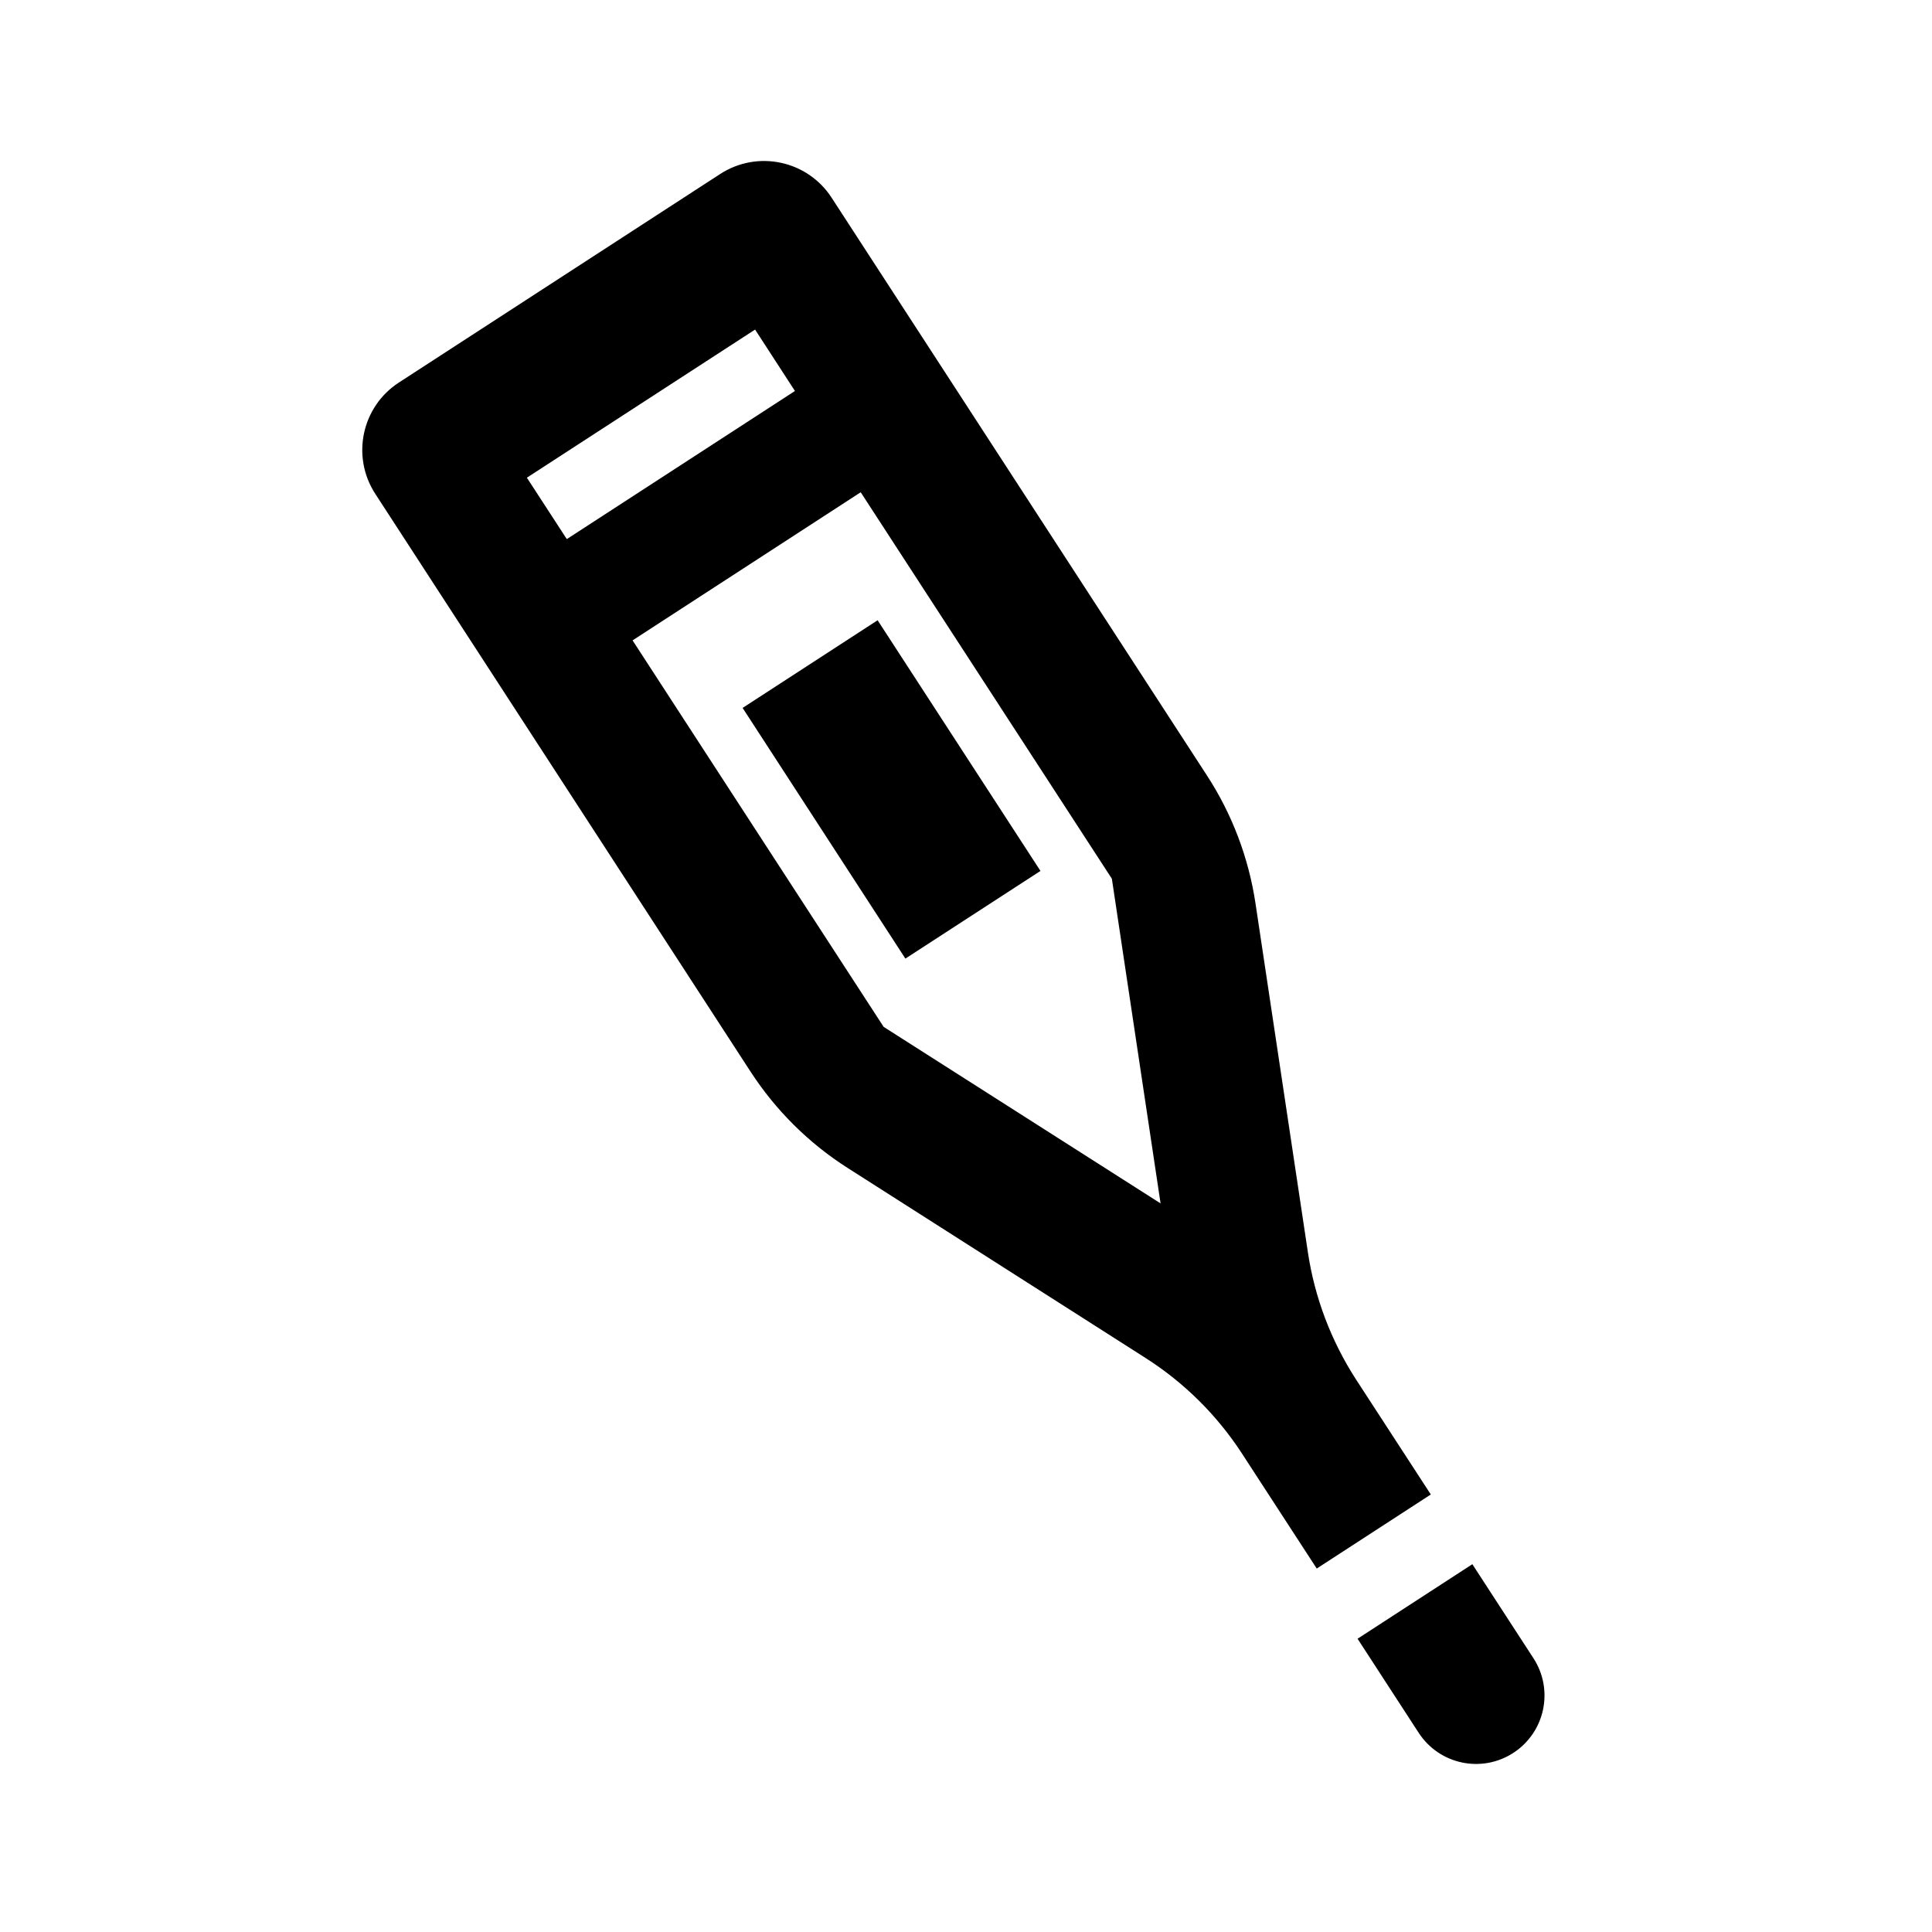 <svg width="24" height="24" viewBox="0 0 24 24" fill="none" xmlns="http://www.w3.org/2000/svg">
<path d="M9.225 8.794L11.247 11.908L12.925 10.819L10.902 7.705L9.225 8.794Z" fill="currentColor"/>
<path fill-rule="evenodd" clip-rule="evenodd" d="M4.662 6.135C4.361 5.672 4.492 5.053 4.955 4.752L8.947 2.161C9.41 1.861 10.029 1.992 10.33 2.455L14.995 9.636C15.306 10.115 15.511 10.656 15.596 11.221L16.247 15.556C16.331 16.117 16.534 16.653 16.841 17.13L17.774 18.565L16.357 19.485L15.424 18.05C15.114 17.575 14.706 17.172 14.227 16.867L10.53 14.509C10.048 14.202 9.638 13.795 9.326 13.316L4.662 6.135ZM6.545 5.934L9.38 4.094L9.875 4.857L7.041 6.697L6.545 5.934ZM7.858 7.955L10.692 6.115L13.812 10.916L14.417 14.949L10.977 12.756L7.858 7.955Z" fill="currentColor"/>
<path d="M16.864 20.357L17.623 21.525C17.879 21.919 18.405 22.031 18.799 21.775C19.193 21.519 19.305 20.993 19.049 20.599L18.29 19.431L16.864 20.357Z" fill="currentColor"/>
</svg>
